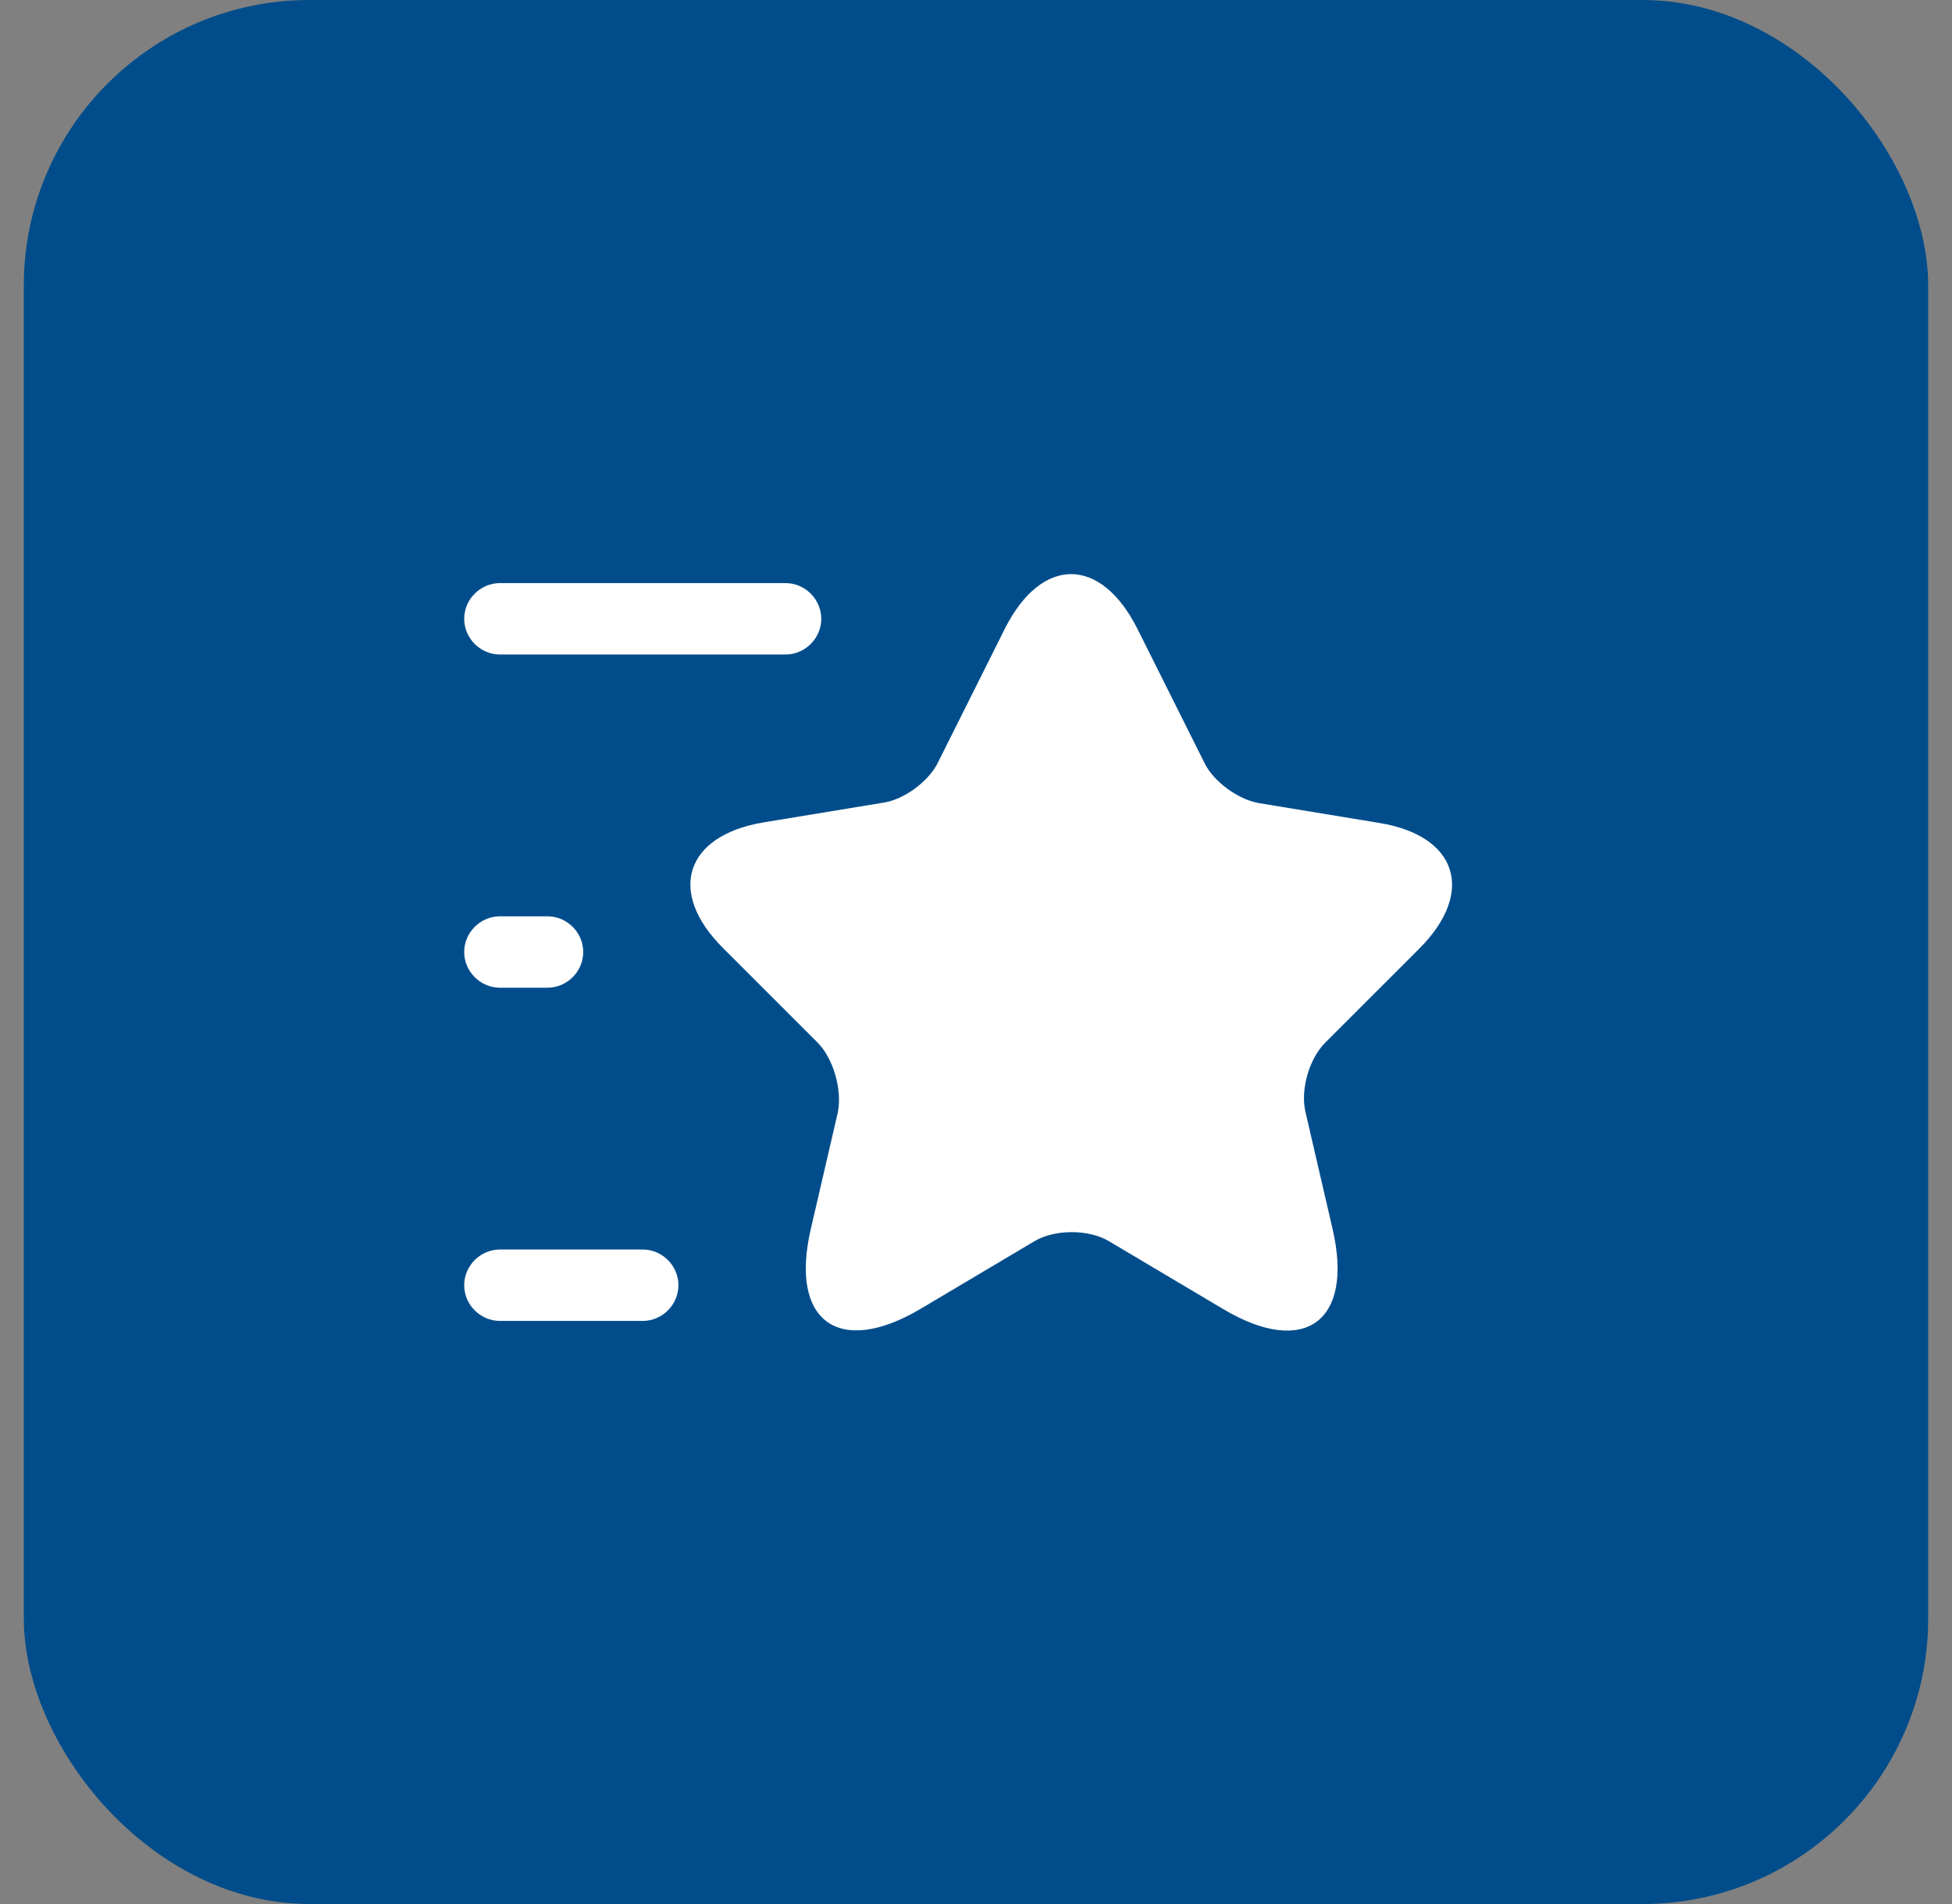 <?xml version="1.0" encoding="UTF-8"?> <svg xmlns="http://www.w3.org/2000/svg" width="41" height="40" viewBox="0 0 41 40" fill="none"><rect x="0" y="0" width="41" height="40" fill="#808080" stroke="none"/> <rect x="0.5" width="40" height="40" rx="6" fill="#014D8B"></rect> <path d="M23.89 13.21L25.3 16.03C25.49 16.42 26 16.79 26.43 16.87L28.98 17.29C30.61 17.56 30.99 18.74 29.82 19.92L27.83 21.91C27.5 22.24 27.31 22.89 27.42 23.36L27.99 25.82C28.44 27.76 27.4 28.52 25.69 27.5L23.3 26.08C22.87 25.82 22.15 25.82 21.72 26.08L19.33 27.5C17.62 28.51 16.58 27.76 17.03 25.82L17.6 23.36C17.69 22.88 17.5 22.23 17.17 21.9L15.18 19.91C14.01 18.74 14.39 17.56 16.02 17.28L18.57 16.86C19 16.79 19.51 16.41 19.7 16.02L21.11 13.2C21.88 11.68 23.12 11.68 23.89 13.21Z" fill="white"></path> <path d="M16.5 13.75H10.5C10.09 13.75 9.75 13.41 9.75 13C9.75 12.59 10.09 12.25 10.5 12.25H16.5C16.91 12.25 17.25 12.59 17.25 13C17.25 13.41 16.91 13.75 16.5 13.75Z" fill="white"></path> <path d="M13.5 27.75H10.5C10.09 27.75 9.75 27.41 9.75 27C9.75 26.59 10.09 26.25 10.5 26.25H13.5C13.91 26.25 14.25 26.59 14.25 27C14.25 27.41 13.91 27.75 13.5 27.75Z" fill="white"></path> <path d="M11.5 20.75H10.5C10.09 20.75 9.75 20.41 9.75 20C9.75 19.59 10.09 19.25 10.5 19.25H11.5C11.91 19.25 12.25 19.59 12.25 20C12.25 20.41 11.91 20.75 11.5 20.75Z" fill="white"></path> </svg> 